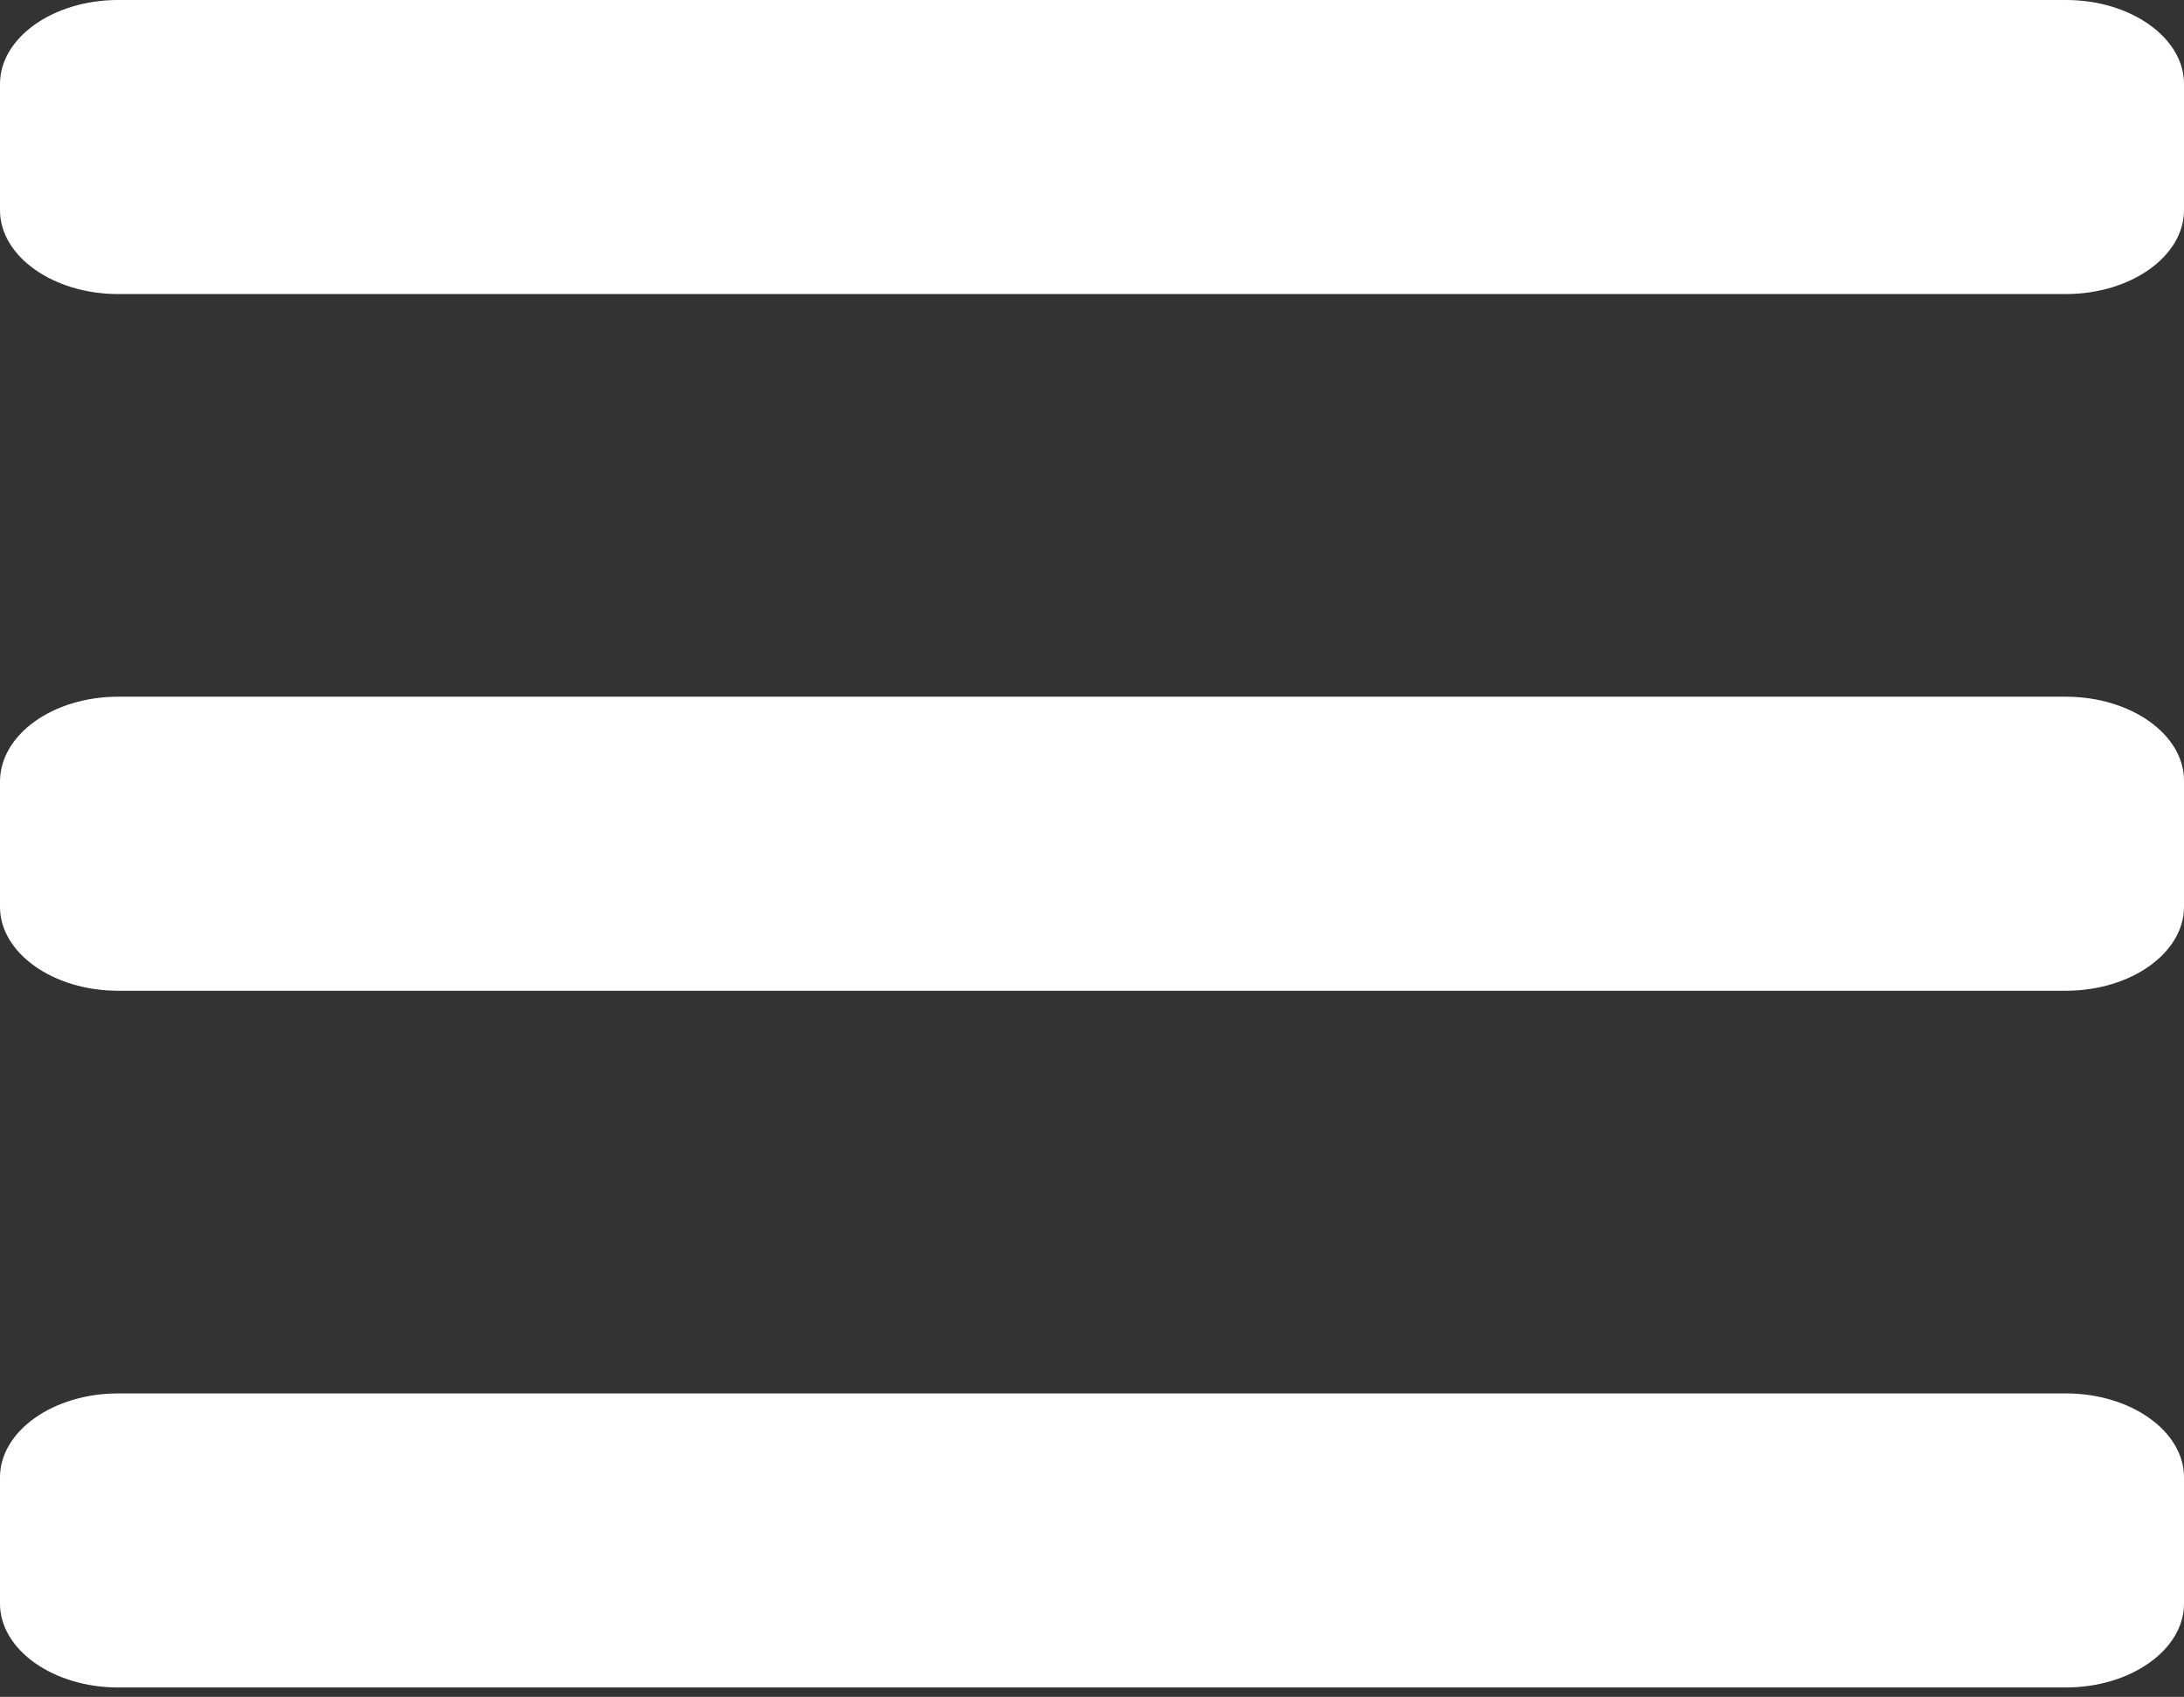 <?xml version="1.0" encoding="utf-8"?>
<!-- Generator: Adobe Illustrator 22.0.1, SVG Export Plug-In . SVG Version: 6.00 Build 0)  -->
<!DOCTYPE svg PUBLIC "-//W3C//DTD SVG 1.1//EN" "http://www.w3.org/Graphics/SVG/1.1/DTD/svg11.dtd">
<svg version="1.1" id="Layer_1" xmlns="http://www.w3.org/2000/svg" xmlns:xlink="http://www.w3.org/1999/xlink" x="0px" y="0px"
	 viewBox="0 0 185 143.7" style="enable-background:new 0 0 185 143.7;" xml:space="preserve">
<rect x="0" y="0" width="185" height="143.7" fill="#333333" stroke="none"/>
<style type="text/css">
	.st0{fill:#FFFFFF;}
</style>
<title>hamburger menu</title>
<g id="Layer_2_1_">
	<g id="Layer_1-2">
		<g id="hamburger_menu">
			<path class="st0" d="M10,0h165c5.5,0,10,3.2,10,7.1v10.7c0,3.9-4.5,7.1-10,7.1H10c-5.5,0-10-3.2-10-7.1V7.1C0,3.2,4.5,0,10,0z"/>
			<path class="st0" d="M10,59h165c5.5,0,10,3.2,10,7.1v10.7c0,3.9-4.5,7.1-10,7.1H10c-5.5,0-10-3.2-10-7.1V66.2
				C0,62.2,4.5,59,10,59z"/>
			<path class="st0" d="M10,118h165c5.5,0,10,3.2,10,7.1v10.7c0,3.9-4.5,7.1-10,7.1H10c-5.5,0-10-3.2-10-7.1v-10.7
				C0,121.2,4.5,118,10,118z"/>
		</g>
	</g>
</g>
</svg>
